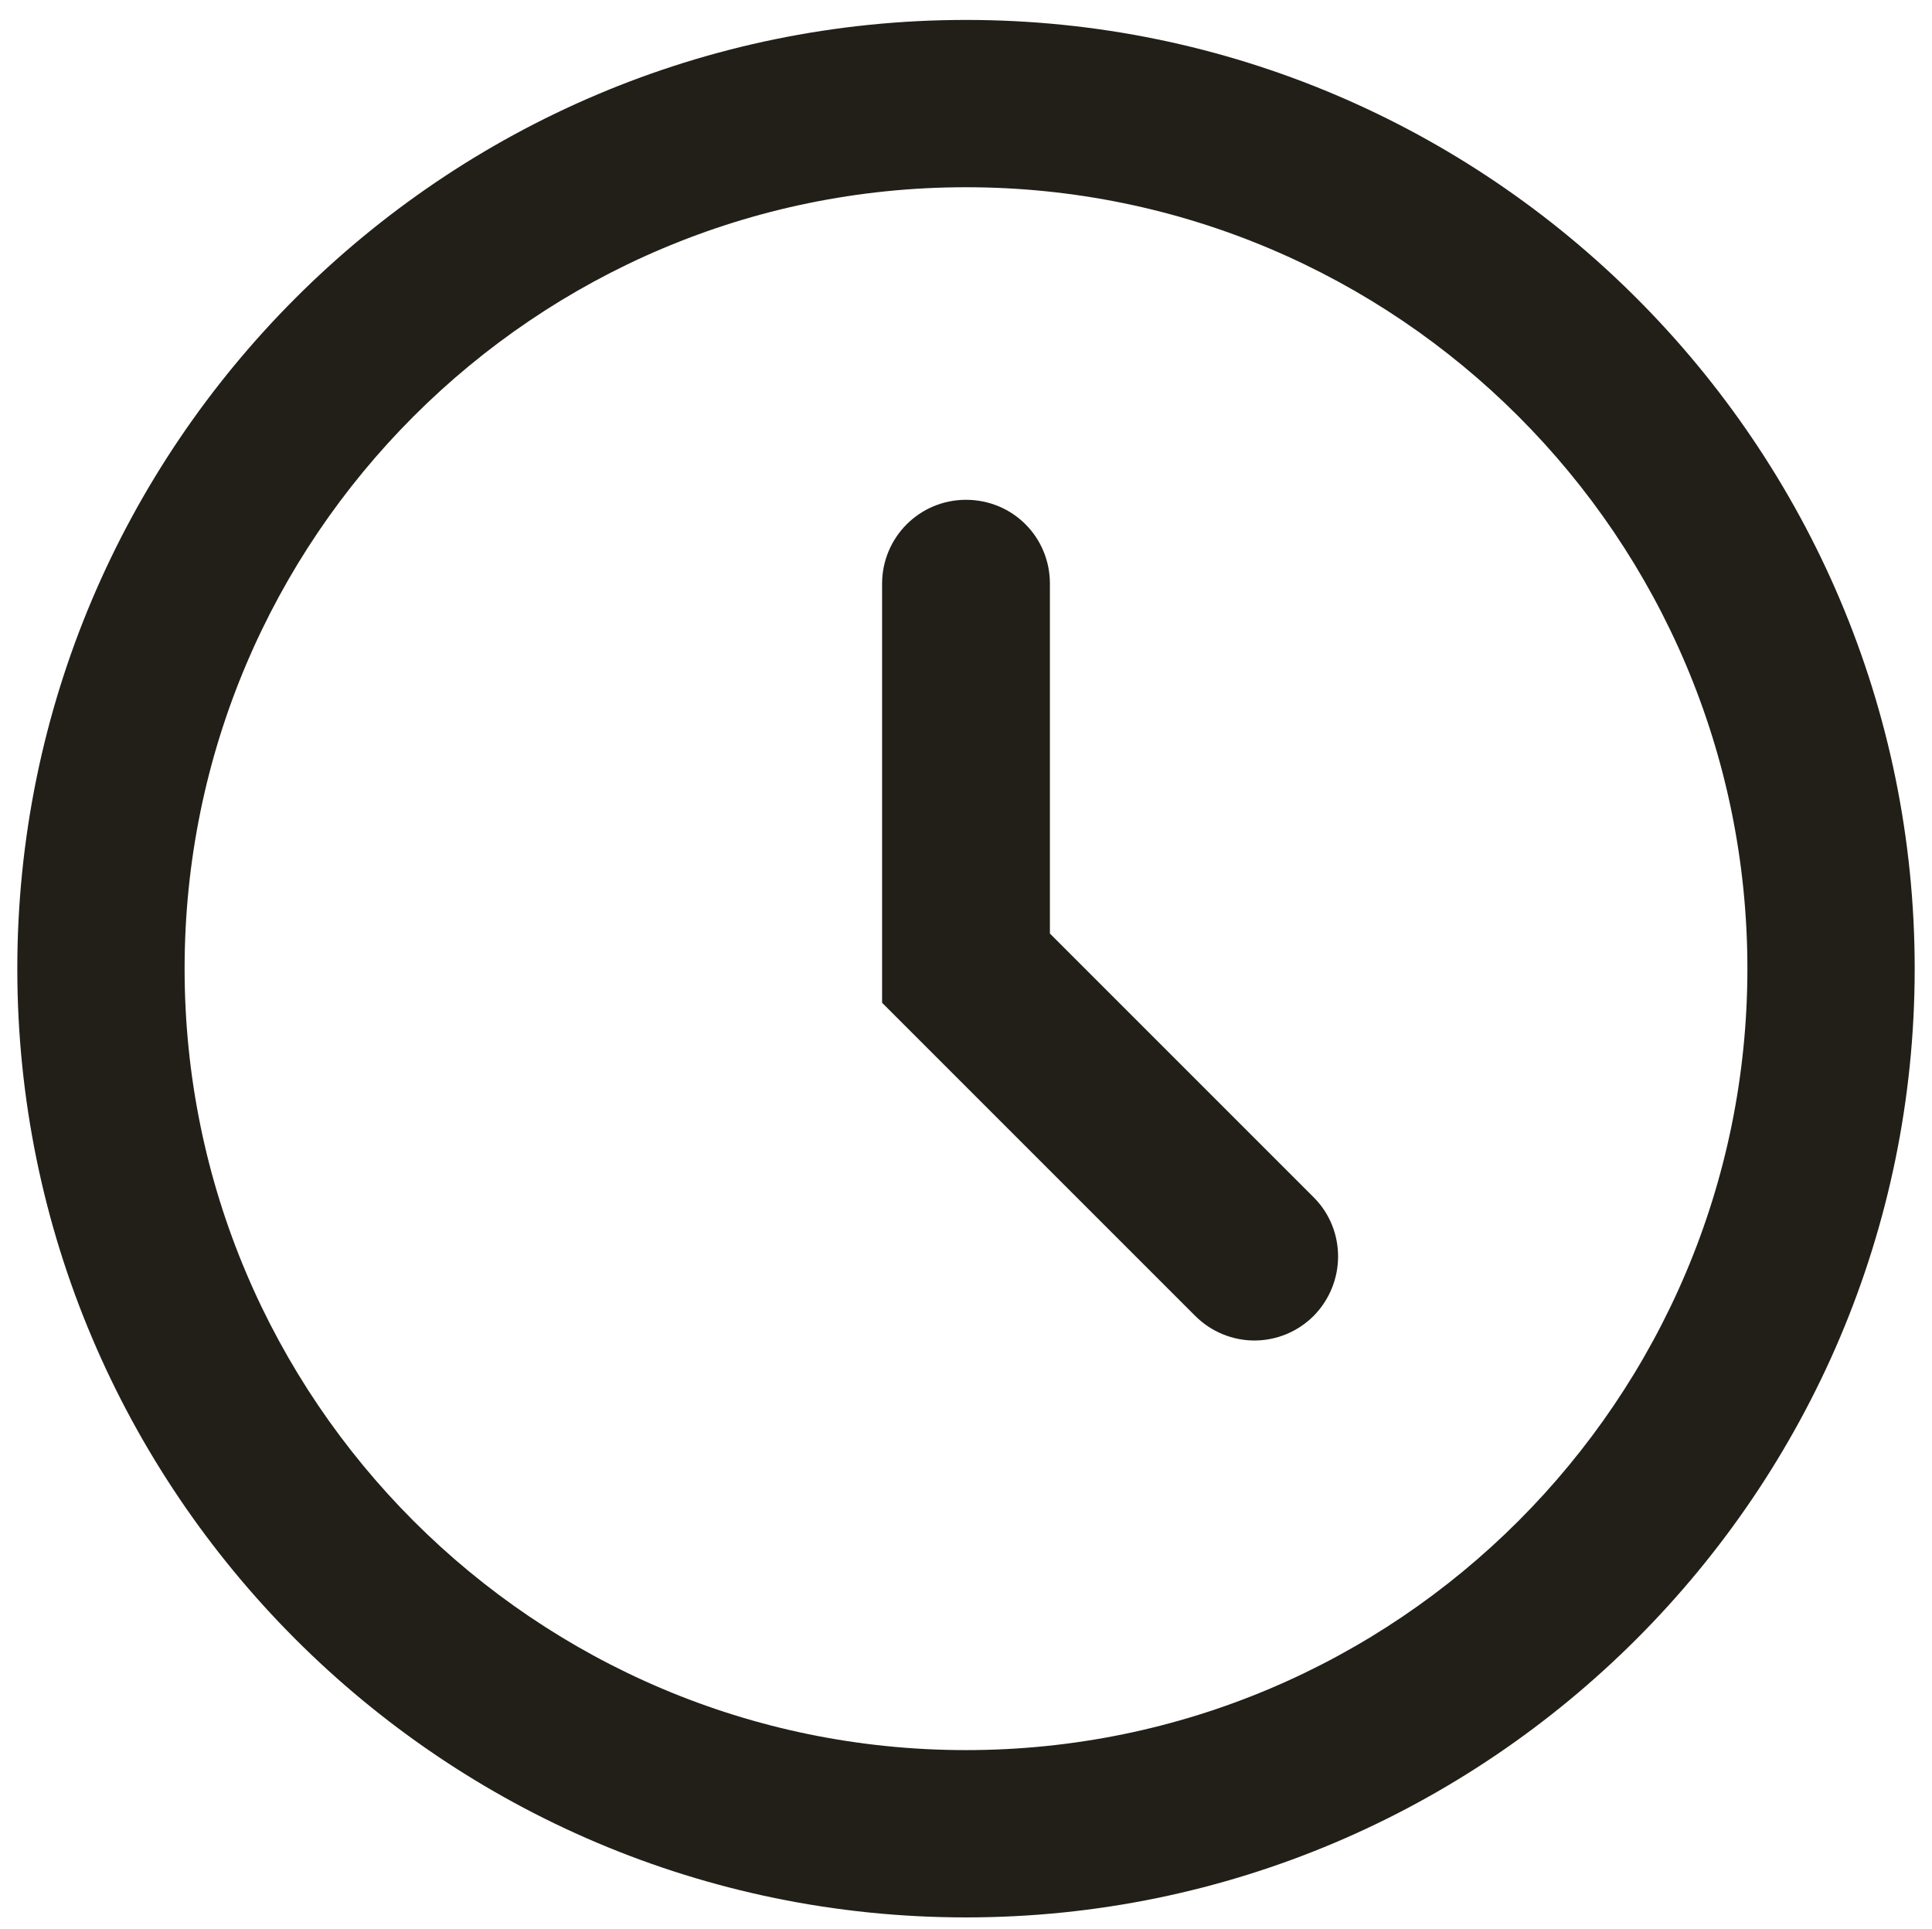 <?xml version="1.0" encoding="utf-8"?>
<!-- Generator: Adobe Illustrator 27.9.4, SVG Export Plug-In . SVG Version: 9.03 Build 54784)  -->
<svg version="1.1" id="Layer_1" xmlns="http://www.w3.org/2000/svg" xmlns:xlink="http://www.w3.org/1999/xlink" x="0px" y="0px"
	 viewBox="0 0 368.4 367.8" style="enable-background:new 0 0 368.4 367.8;" xml:space="preserve">
<style type="text/css">
	.st0{fill:#221F19;}
</style>
<path class="st0" d="M239.2,255.6c-4.1,0-8.2-1.6-11.3-4.7l-59.7-59.7v-79.9c0-8.8,7.1-16,16-16s16,7.1,16,16V178l50.3,50.3
	c6.2,6.2,6.2,16.3,0,22.6C247.4,254,243.3,255.6,239.2,255.6z"/>
<path class="st0" d="M184.2,365.6c-99.8,0-180.9-81.2-180.9-180.9S84.4,3.8,184.2,3.8S365.1,85,365.1,184.7S283.9,365.6,184.2,365.6
	L184.2,365.6z M184.2,35.7c-82.2,0-149,66.8-149,149s66.8,149,149,149s149-66.8,149-149S266.4,35.7,184.2,35.7z"/>
</svg>
